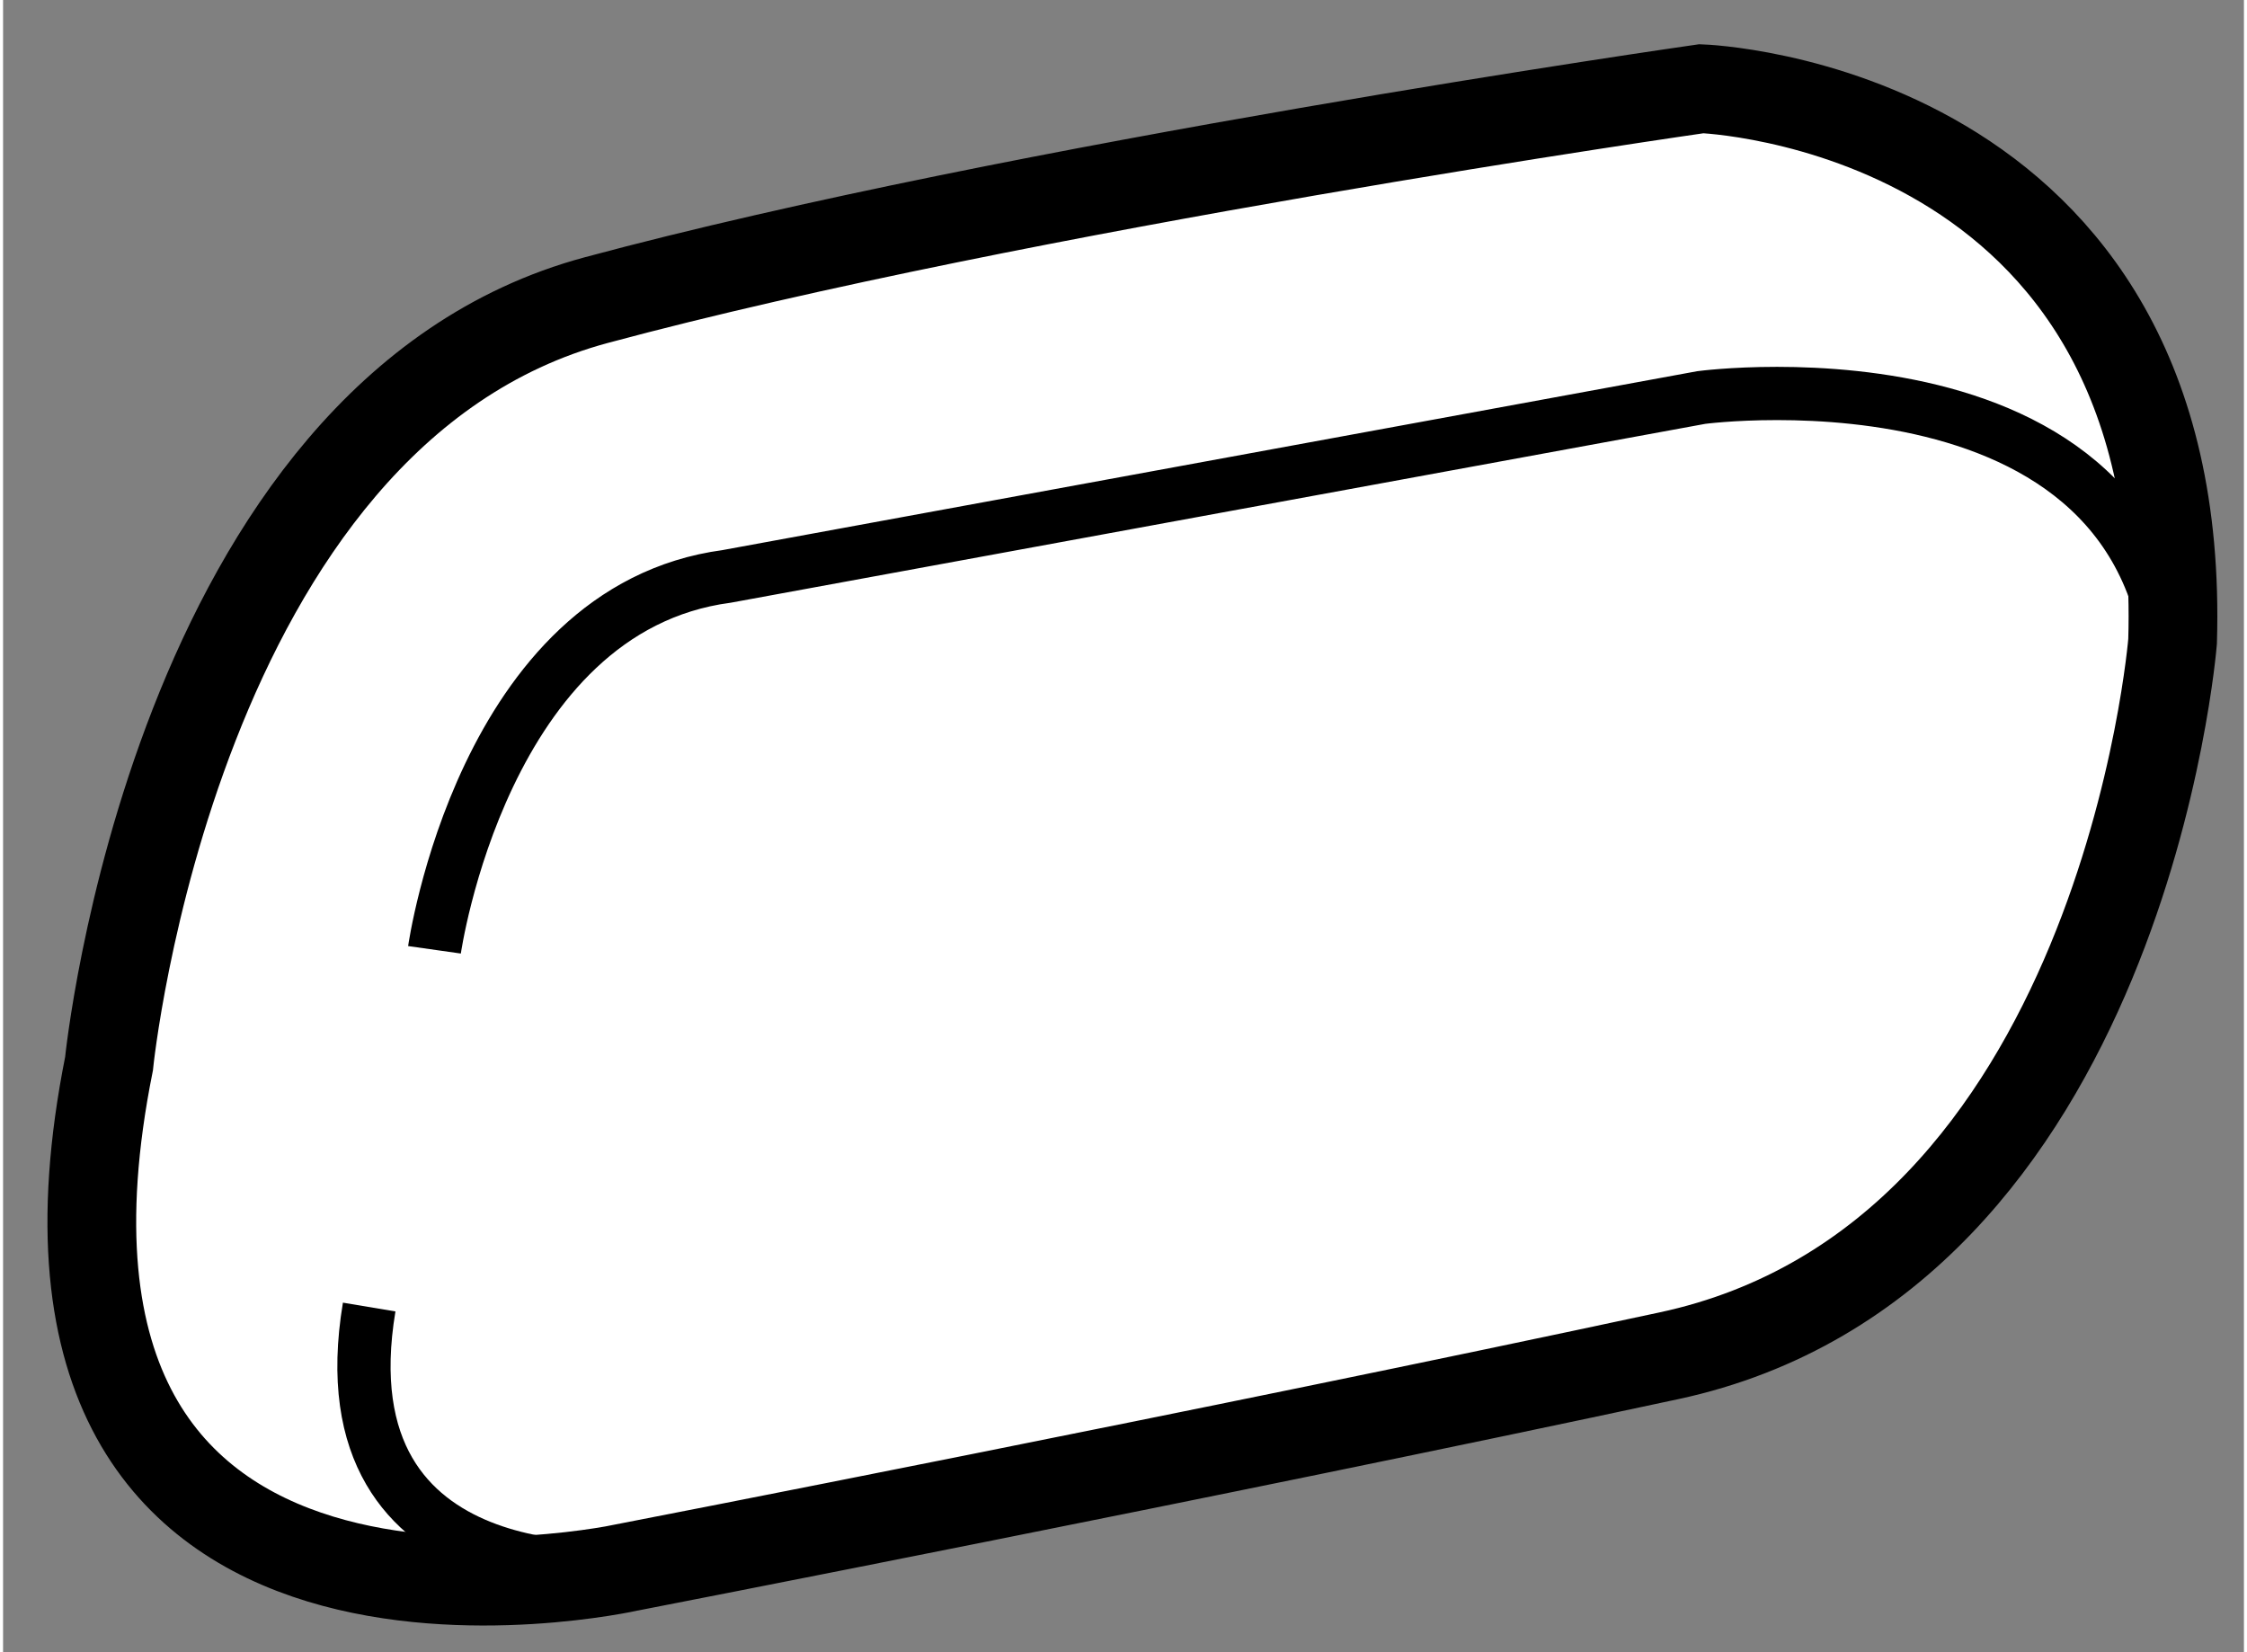 <?xml version="1.0" encoding="utf-8"?>
<!-- Generator: Adobe Illustrator 15.1.0, SVG Export Plug-In . SVG Version: 6.00 Build 0)  -->
<!DOCTYPE svg PUBLIC "-//W3C//DTD SVG 1.1//EN" "http://www.w3.org/Graphics/SVG/1.1/DTD/svg11.dtd">
<svg version="1.1" xmlns="http://www.w3.org/2000/svg" xmlns:xlink="http://www.w3.org/1999/xlink" x="0px" y="0px" width="244.8px"
	 height="180px" viewBox="158.067 30.281 12.627 9.31" enable-background="new 0 0 244.8 180" xml:space="preserve">
	
<rect x="158.067" y="30.281" width="12.627" height="9.31" fill="#808080" stroke="none"/>
	
<g><path fill="#FFFFFF" stroke="#000000" stroke-width="0.5" d="M158.664,36.275c0,0,0.366-3.663,2.746-4.303
				c2.381-0.641,6.227-1.191,6.227-1.191s2.745,0.092,2.655,3.114c0,0-0.278,3.478-2.84,4.026c-2.562,0.55-5.857,1.19-5.857,1.19
				S157.931,39.936,158.664,36.275z"></path><path fill="none" stroke="#000000" stroke-width="0.3" d="M161.595,39.111c0,0-1.74,0.183-1.465-1.465"></path><path fill="none" stroke="#000000" stroke-width="0.3" d="M160.498,35.633c0,0,0.272-1.921,1.646-2.104l5.492-1.008
				c0,0,2.745-0.366,2.655,1.832"></path></g>


</svg>